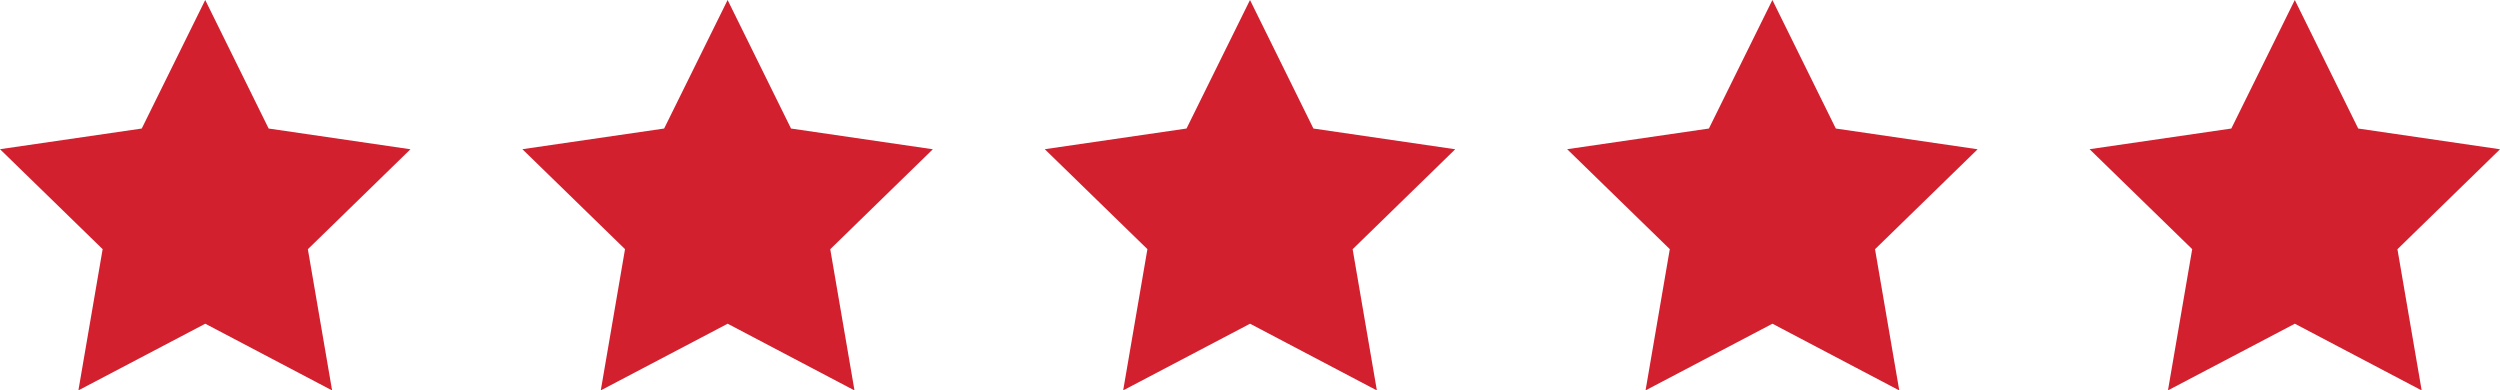 <svg id="Group_42" data-name="Group 42" xmlns="http://www.w3.org/2000/svg" width="113.46" height="17.715" viewBox="0 0 113.46 17.715">
  <g id="Icon" transform="translate(94.833)">
    <path id="Path" d="M10.981,1.667,13.859,7.5l6.436.941-4.656,4.536,1.1,6.409-5.756-3.028L5.225,19.383l1.1-6.409L1.667,8.438,8.1,7.5Z" transform="translate(-1.667 -1.667)" fill="#d2202f"/>
  </g>
  <g id="Icon-2" data-name="Icon" transform="translate(71.124)">
    <path id="Path-2" data-name="Path" d="M10.981,1.667,13.859,7.5l6.436.941-4.656,4.536,1.1,6.409-5.756-3.028L5.225,19.383l1.1-6.409L1.667,8.438,8.1,7.5Z" transform="translate(-1.667 -1.667)" fill="#d2202f"/>
  </g>
  <g id="Icon-3" data-name="Icon" transform="translate(47.416)">
    <path id="Path-3" data-name="Path" d="M10.981,1.667,13.859,7.5l6.436.941-4.656,4.536,1.1,6.409-5.756-3.028L5.225,19.383l1.1-6.409L1.667,8.438,8.1,7.5Z" transform="translate(-1.667 -1.667)" fill="#d2202f"/>
  </g>
  <g id="Icon-4" data-name="Icon" transform="translate(23.708)">
    <path id="Path-4" data-name="Path" d="M10.981,1.667,13.859,7.5l6.436.941-4.656,4.536,1.1,6.409-5.756-3.028L5.225,19.383l1.1-6.409L1.667,8.438,8.1,7.5Z" transform="translate(-1.667 -1.667)" fill="#d2202f"/>
  </g>
  <g id="Icon-5" data-name="Icon">
    <path id="Path-5" data-name="Path" d="M10.981,1.667,13.859,7.5l6.436.941-4.656,4.536,1.1,6.409-5.756-3.028L5.225,19.383l1.1-6.409L1.667,8.438,8.1,7.5Z" transform="translate(-1.667 -1.667)" fill="#d2202f"/>
  </g>
</svg>